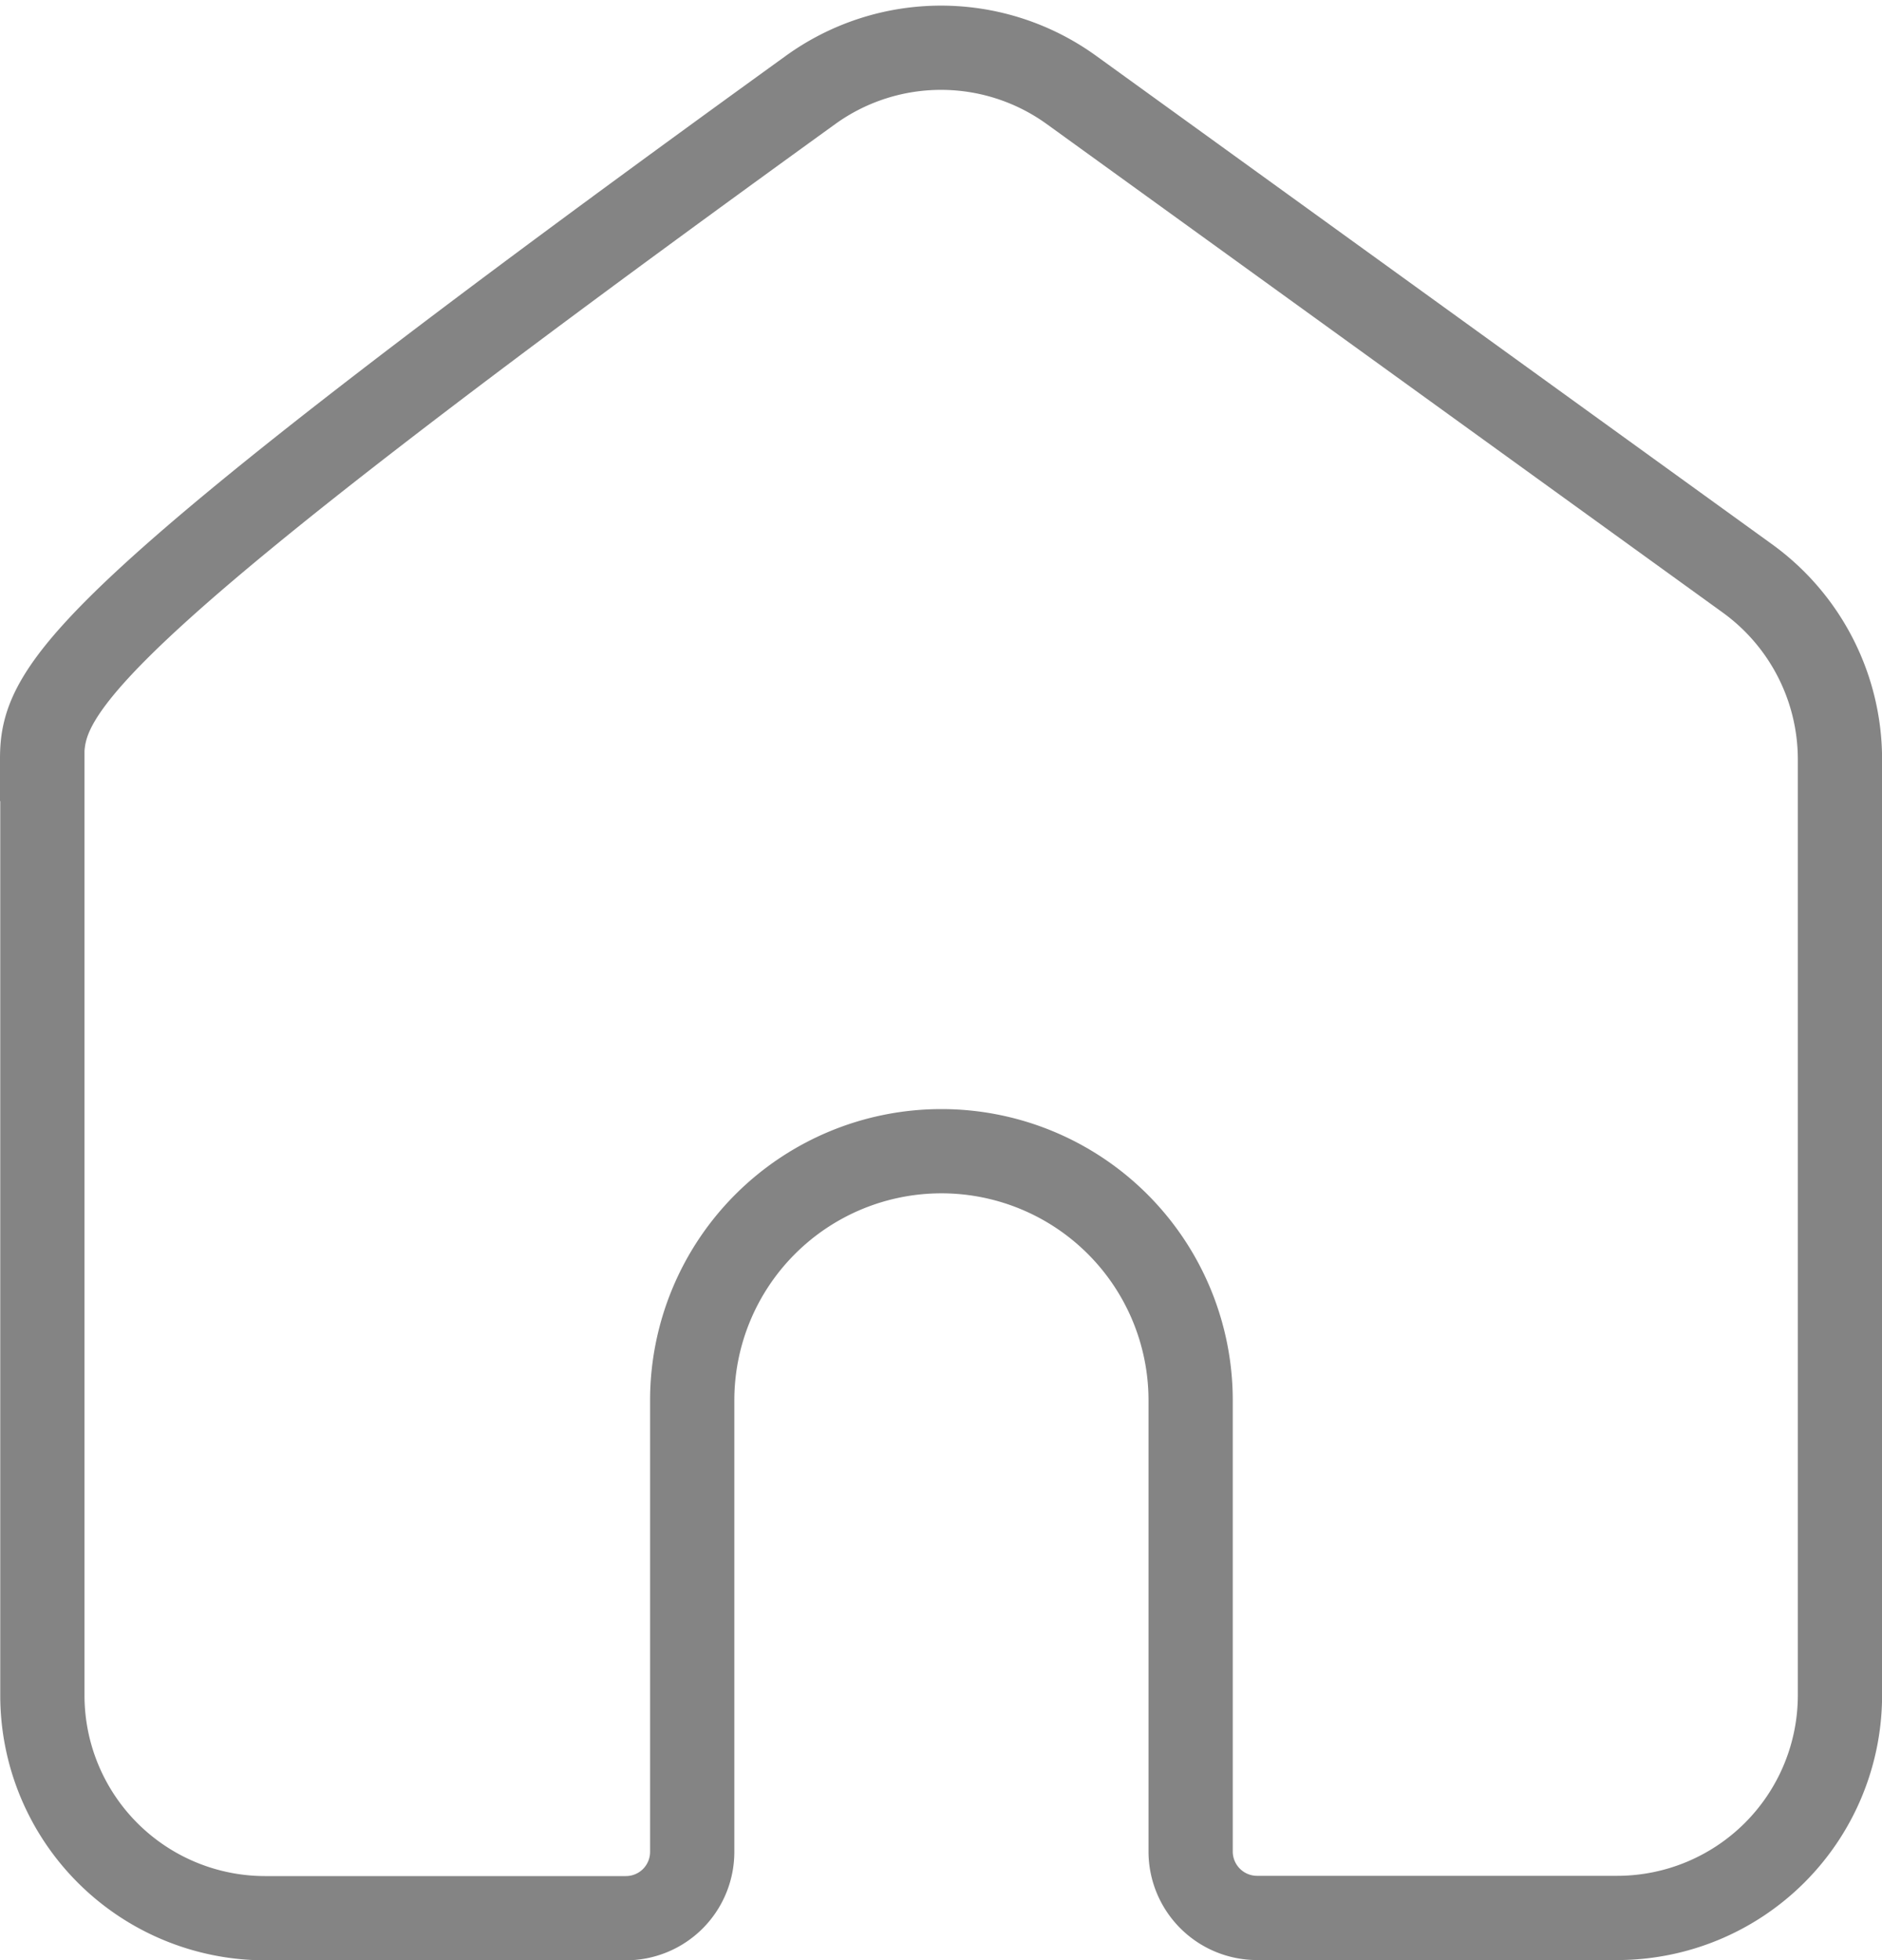 <svg xmlns="http://www.w3.org/2000/svg" width="22.338" height="23.268" viewBox="0 0 22.338 23.268">
  <path id="home" d="M.979,9.425c0-.846.408-1.647,9.119-7.941a2.643,2.643,0,0,1,3.1,0l8.025,5.8a2.653,2.653,0,0,1,1.095,2.142V20.54a2.645,2.645,0,0,1-2.643,2.643H15.4a.789.789,0,0,1-.789-.786V17.039a2.958,2.958,0,0,0-5.916,0V22.4a.787.787,0,0,1-.789.786H3.625A2.645,2.645,0,0,1,.982,20.54V9.425Z" transform="translate(-0.479 -0.415)" fill="none" stroke="#848484" stroke-width="1"/>
</svg>
